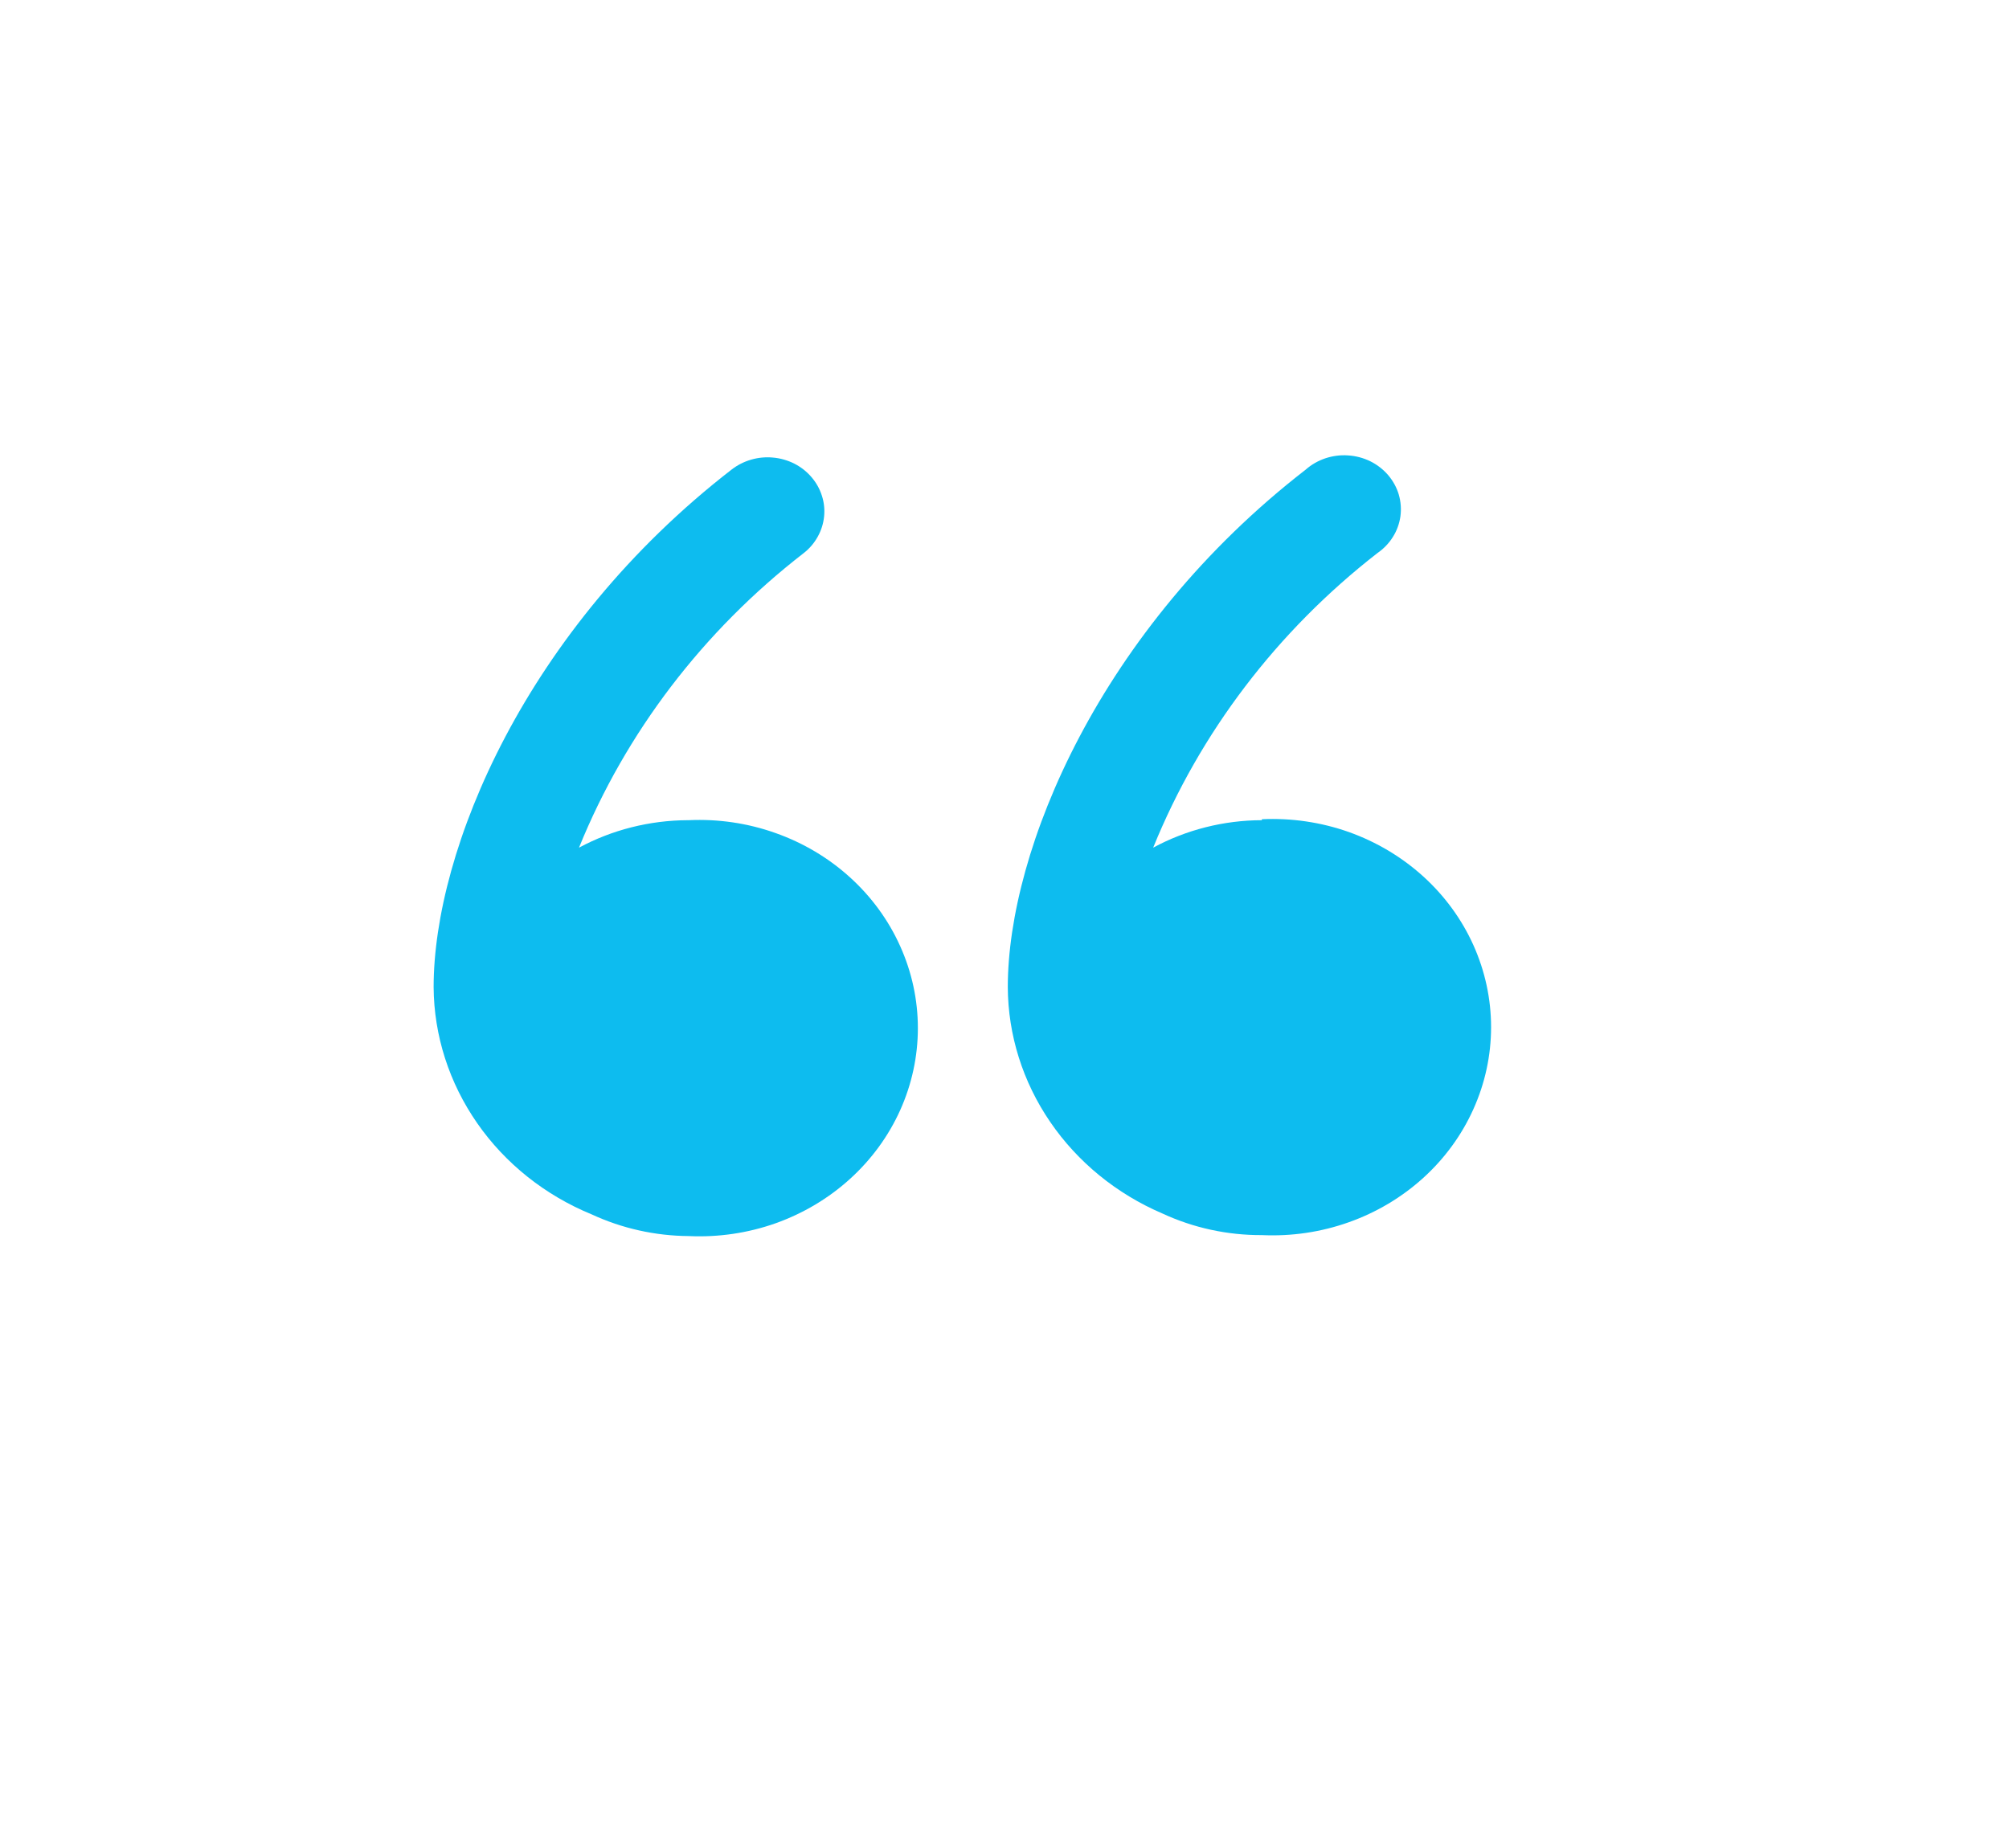 <svg width="25" height="23" viewBox="0 0 25 23" fill="none" xmlns="http://www.w3.org/2000/svg">
<path d="M8.558 10.208C8.083 10.21 7.617 10.328 7.205 10.55C7.786 9.117 8.75 7.853 10.001 6.884C10.073 6.828 10.132 6.759 10.175 6.681C10.219 6.603 10.246 6.517 10.255 6.429C10.264 6.341 10.255 6.252 10.227 6.168C10.2 6.083 10.156 6.005 10.097 5.937C10.038 5.868 9.966 5.812 9.884 5.77C9.802 5.729 9.712 5.703 9.62 5.695C9.528 5.686 9.435 5.695 9.346 5.721C9.257 5.747 9.175 5.789 9.103 5.845C6.538 7.831 5.396 10.581 5.396 12.286C5.4 12.889 5.589 13.477 5.939 13.98C6.288 14.482 6.784 14.877 7.365 15.115C7.741 15.289 8.153 15.381 8.571 15.384C8.939 15.401 9.306 15.347 9.651 15.225C9.996 15.102 10.312 14.914 10.578 14.672C10.845 14.43 11.057 14.139 11.202 13.817C11.347 13.494 11.422 13.147 11.422 12.796C11.422 12.445 11.347 12.098 11.202 11.776C11.057 11.453 10.845 11.162 10.578 10.92C10.312 10.678 9.996 10.49 9.651 10.368C9.306 10.245 8.939 10.191 8.571 10.208H8.558Z" fill="#0DBCEF"/>
<path d="M15.703 10.208C15.229 10.209 14.762 10.327 14.35 10.55C14.931 9.118 15.892 7.855 17.14 6.884C17.218 6.83 17.284 6.762 17.333 6.683C17.383 6.604 17.414 6.517 17.427 6.426C17.439 6.335 17.432 6.242 17.406 6.154C17.38 6.066 17.334 5.984 17.274 5.913C17.213 5.842 17.137 5.783 17.052 5.741C16.966 5.699 16.872 5.674 16.776 5.668C16.68 5.661 16.584 5.674 16.493 5.704C16.402 5.735 16.319 5.782 16.248 5.845C13.683 7.831 12.541 10.581 12.541 12.286C12.544 12.882 12.727 13.464 13.069 13.964C13.41 14.463 13.895 14.859 14.465 15.103C14.851 15.282 15.274 15.374 15.703 15.372C16.071 15.389 16.439 15.335 16.784 15.212C17.129 15.09 17.444 14.902 17.711 14.66C17.978 14.418 18.19 14.127 18.335 13.804C18.48 13.482 18.555 13.135 18.555 12.784C18.555 12.433 18.48 12.086 18.335 11.763C18.19 11.441 17.978 11.15 17.711 10.908C17.444 10.666 17.129 10.478 16.784 10.355C16.439 10.233 16.071 10.179 15.703 10.196V10.208Z" fill="#0DBCEF"/>
</svg>
